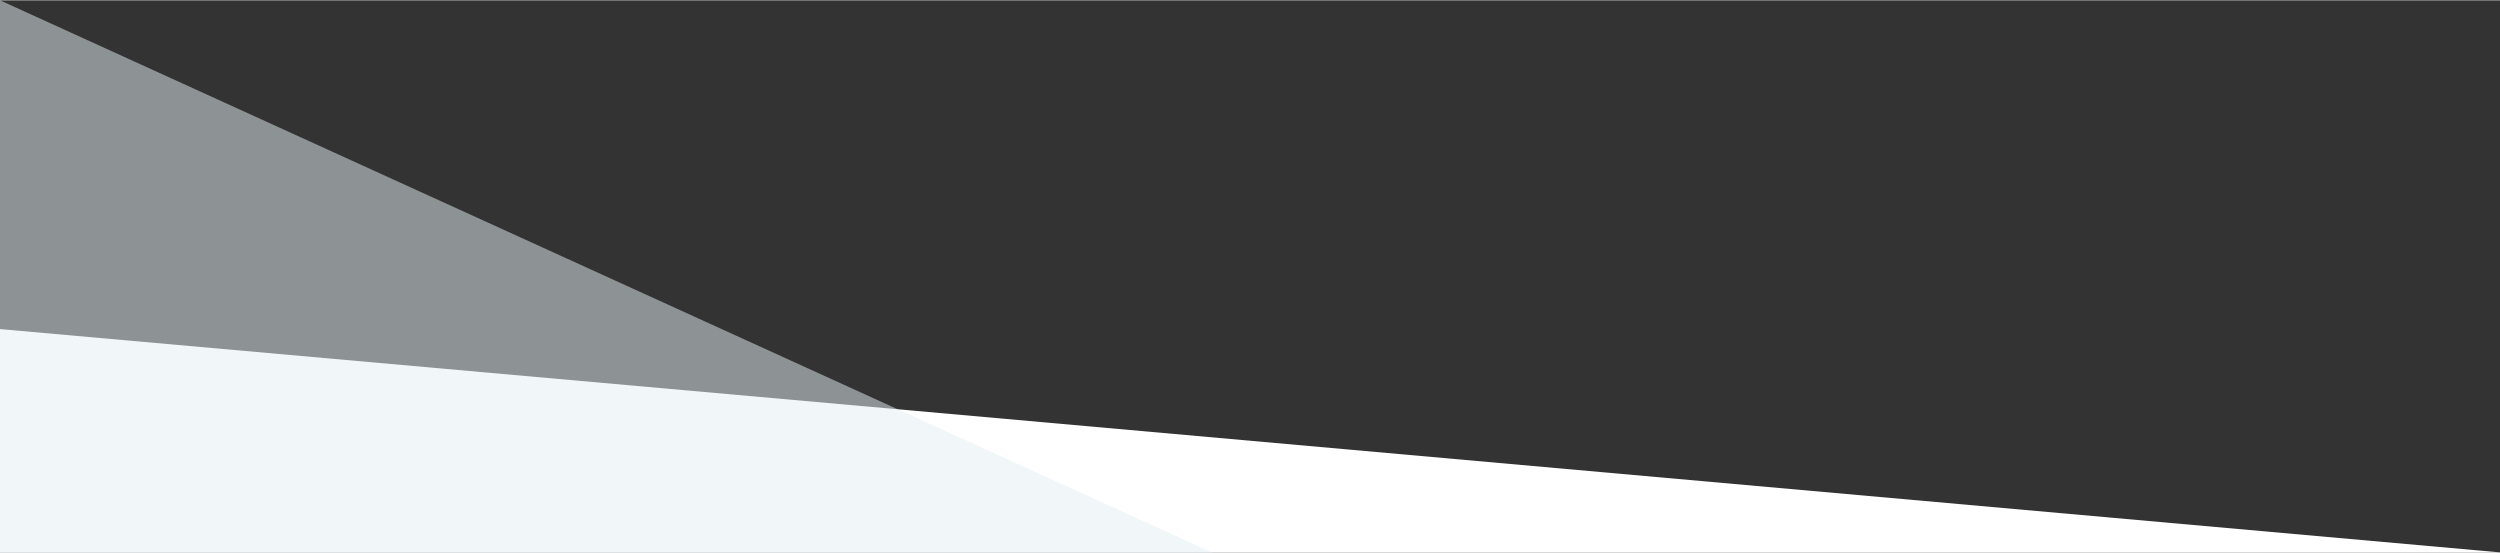 <svg xmlns="http://www.w3.org/2000/svg" width="99mm" height="21.9mm" viewBox="0 0 280.6 62">
  <rect x="0" y="0" width="280.6" height="62" fill="#333333" stroke="none"/>
  <title>pic_skew2</title>
  <polygon points="0 36.9 0 62 281 62 0 36.9" style="fill: #fff"/>
  <polygon points="0 62 136.1 62 0 0 0 62" style="fill: #e4eef4;opacity: 0.51"/>
</svg>
